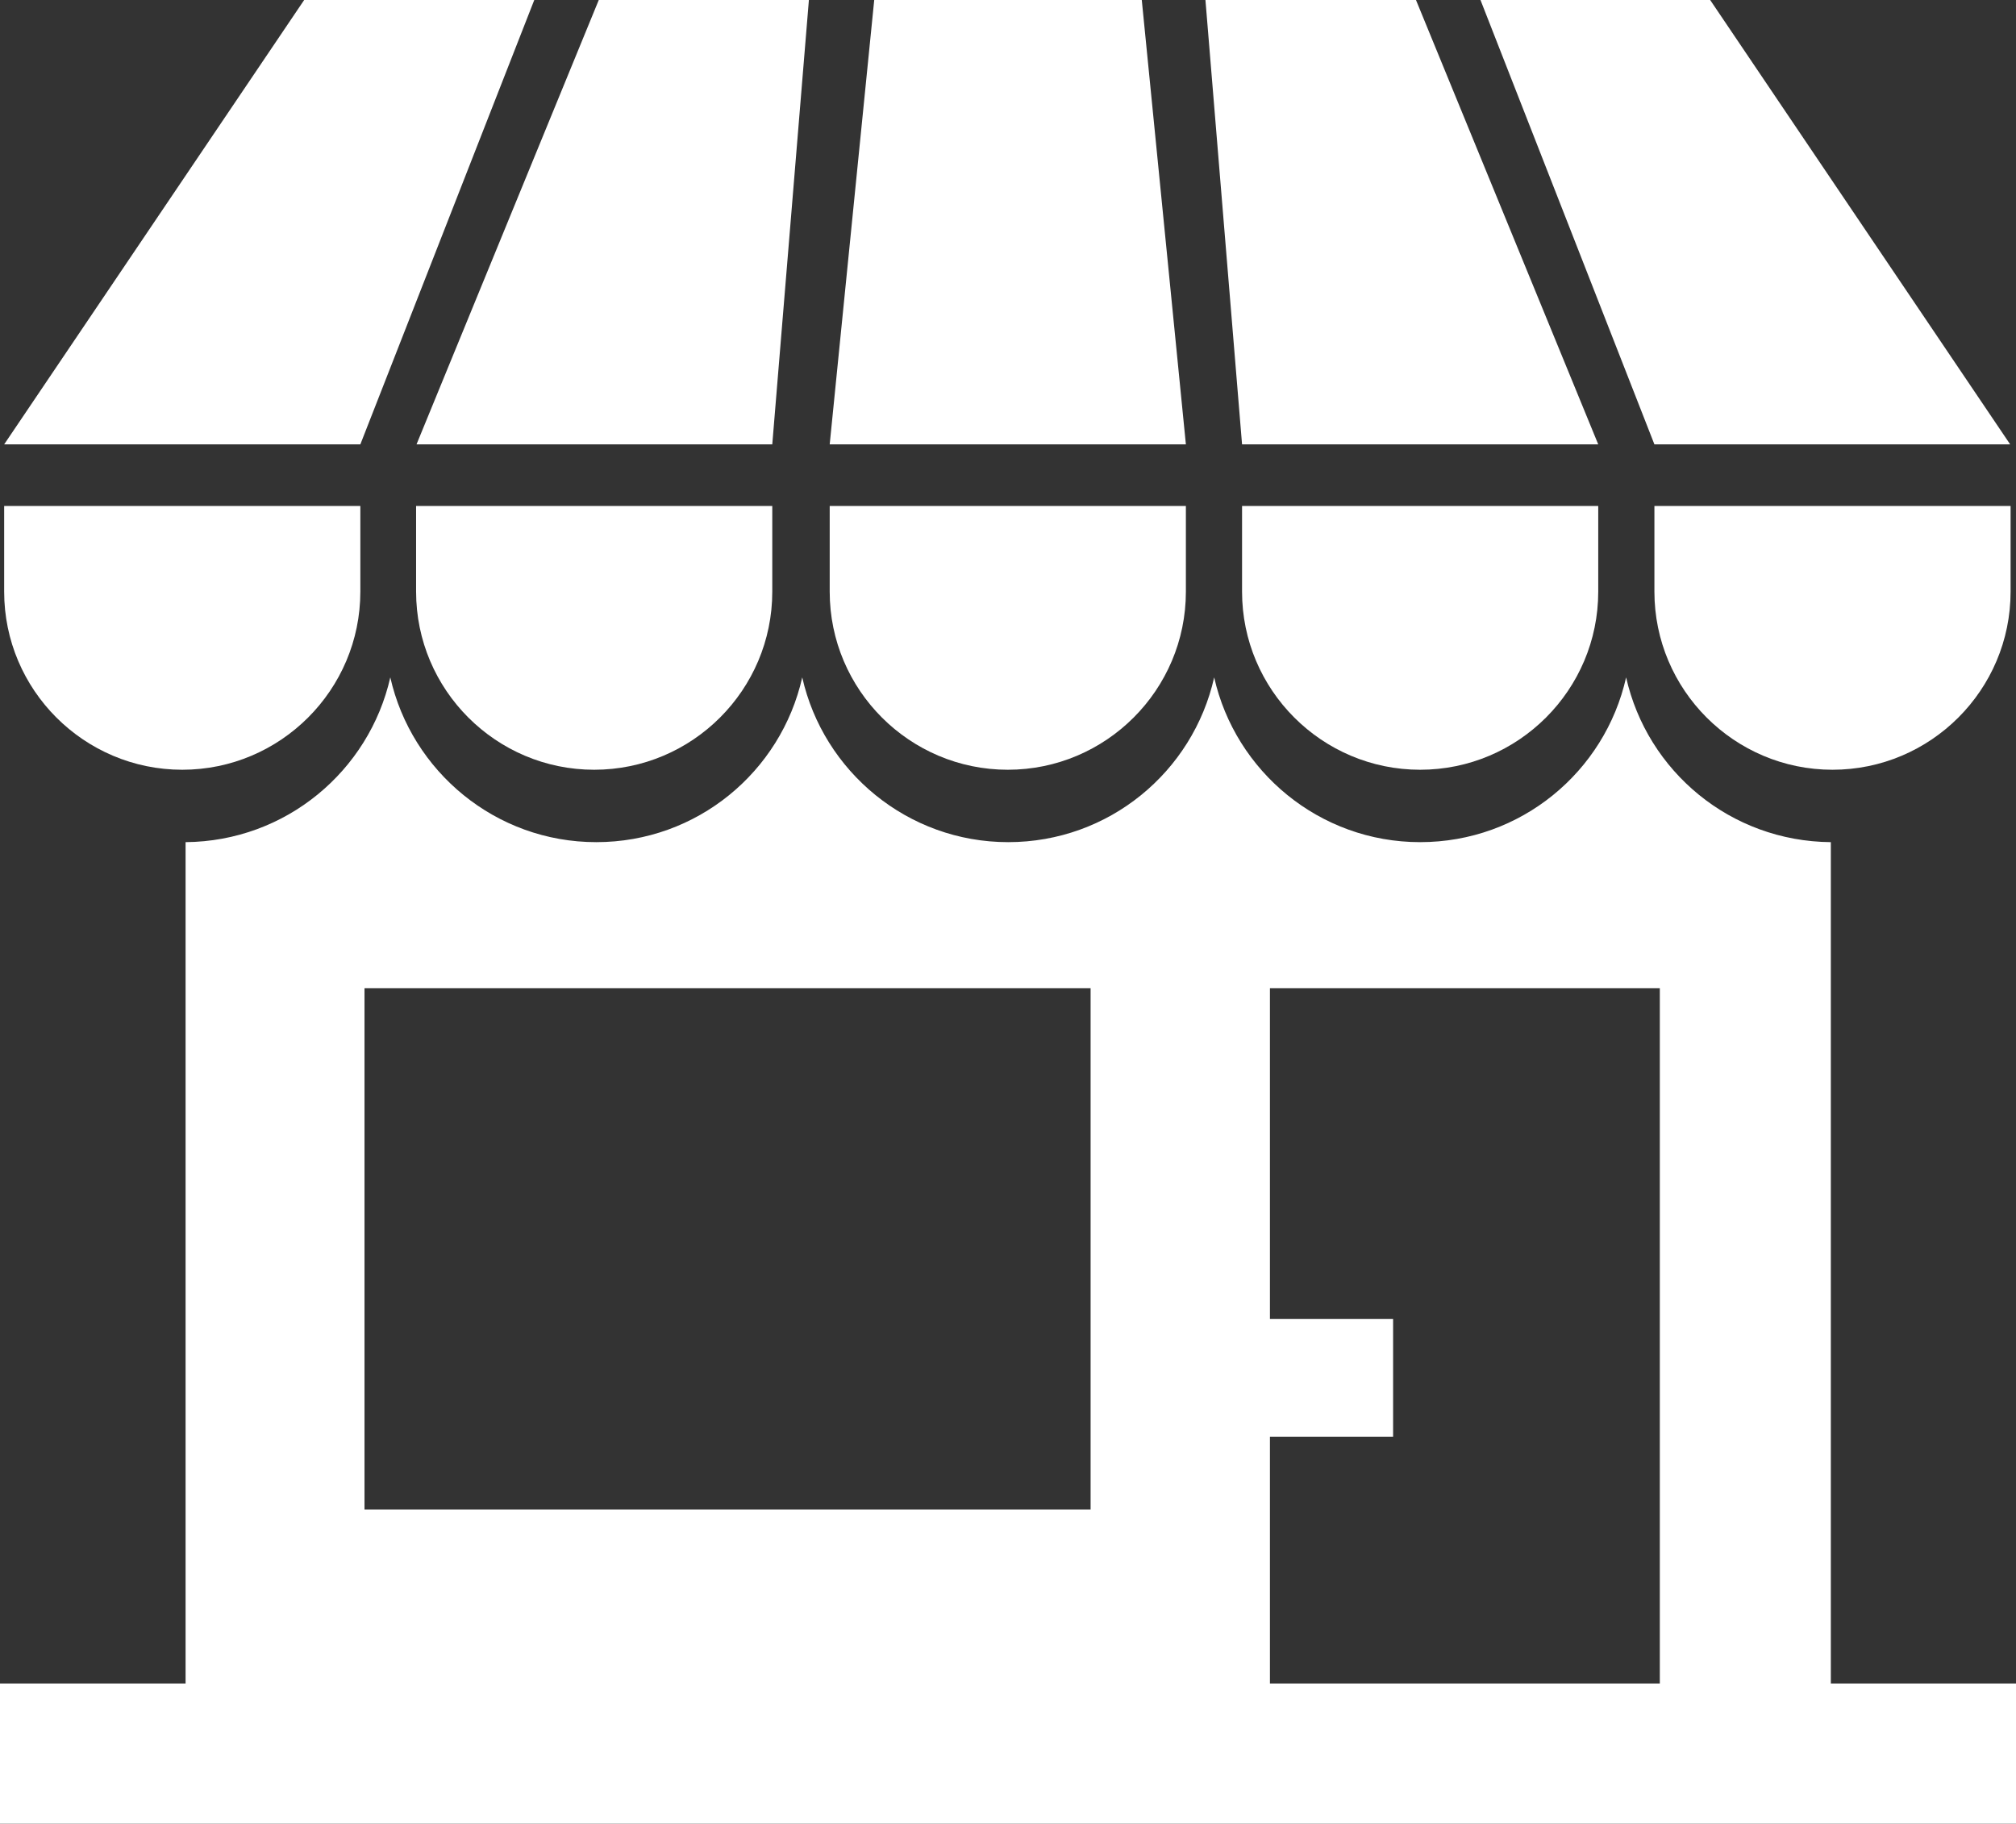 <?xml version="1.0" encoding="UTF-8"?>
<svg id="_レイヤー_2" data-name="レイヤー 2" xmlns="http://www.w3.org/2000/svg" viewBox="0 0 48.45 43.83">
  <rect x="0" y="0" width="48.45" height="43.83" fill="#333333" stroke="none"/>
  <defs>
    <style>
      .cls-1 {
        fill: #fff;
      }
    </style>
  </defs>
  <g id="_レイヤー_1-2" data-name="レイヤー 1">
    <g>
      <path class="cls-1" d="M19.94,14.22c0,2.36,1.92,4.28,4.28,4.28s4.28-1.92,4.28-4.28v-2.06h-8.56v2.06Z"/>
      <path class="cls-1" d="M29.85,14.22c0,2.36,1.92,4.28,4.28,4.28s4.28-1.92,4.28-4.28v-2.06h-8.56v2.06Z"/>
      <polygon class="cls-1" points="27.44 0 21.01 0 19.94 10.68 28.5 10.68 27.44 0"/>
      <polygon class="cls-1" points="34.03 0 28.97 0 29.85 10.68 38.41 10.68 34.03 0"/>
      <polygon class="cls-1" points="41.1 0 35.58 0 39.76 10.68 48.31 10.68 41.1 0"/>
      <path class="cls-1" d="M39.76,14.22c0,2.36,1.92,4.28,4.28,4.28s4.28-1.92,4.28-4.28v-2.06h-8.56v2.06Z"/>
      <path class="cls-1" d="M18.56,14.22c0,2.36-1.92,4.28-4.28,4.28s-4.28-1.92-4.28-4.28v-2.06h8.56v2.06Z"/>
      <polygon class="cls-1" points="14.39 0 19.44 0 18.56 10.68 10.01 10.68 14.39 0"/>
      <polygon class="cls-1" points="7.31 0 12.84 0 8.66 10.68 .1 10.68 7.31 0"/>
      <path class="cls-1" d="M8.66,14.22c0,2.36-1.92,4.28-4.28,4.28S.1,16.58.1,14.22v-2.06h8.56v2.06Z"/>
      <path class="cls-1" d="M44,40.46v-20.22c-2.41-.02-4.41-1.7-4.92-3.96-.51,2.27-2.53,3.96-4.95,3.96h0c-2.42,0-4.44-1.7-4.95-3.96-.51,2.27-2.53,3.96-4.95,3.96s-4.44-1.7-4.95-3.96c-.51,2.27-2.53,3.96-4.95,3.96s-4.44-1.7-4.95-3.96c-.51,2.25-2.51,3.94-4.92,3.96v20.22H0v3.37h48.45v-3.37h-4.45ZM8.76,23.75h17.45v12.53H8.76v-12.53ZM30.52,34.53h2.96v-2.83h-2.96v-7.95h9.37v16.71h-9.37v-5.93Z"/>
    </g>
  </g>
</svg>